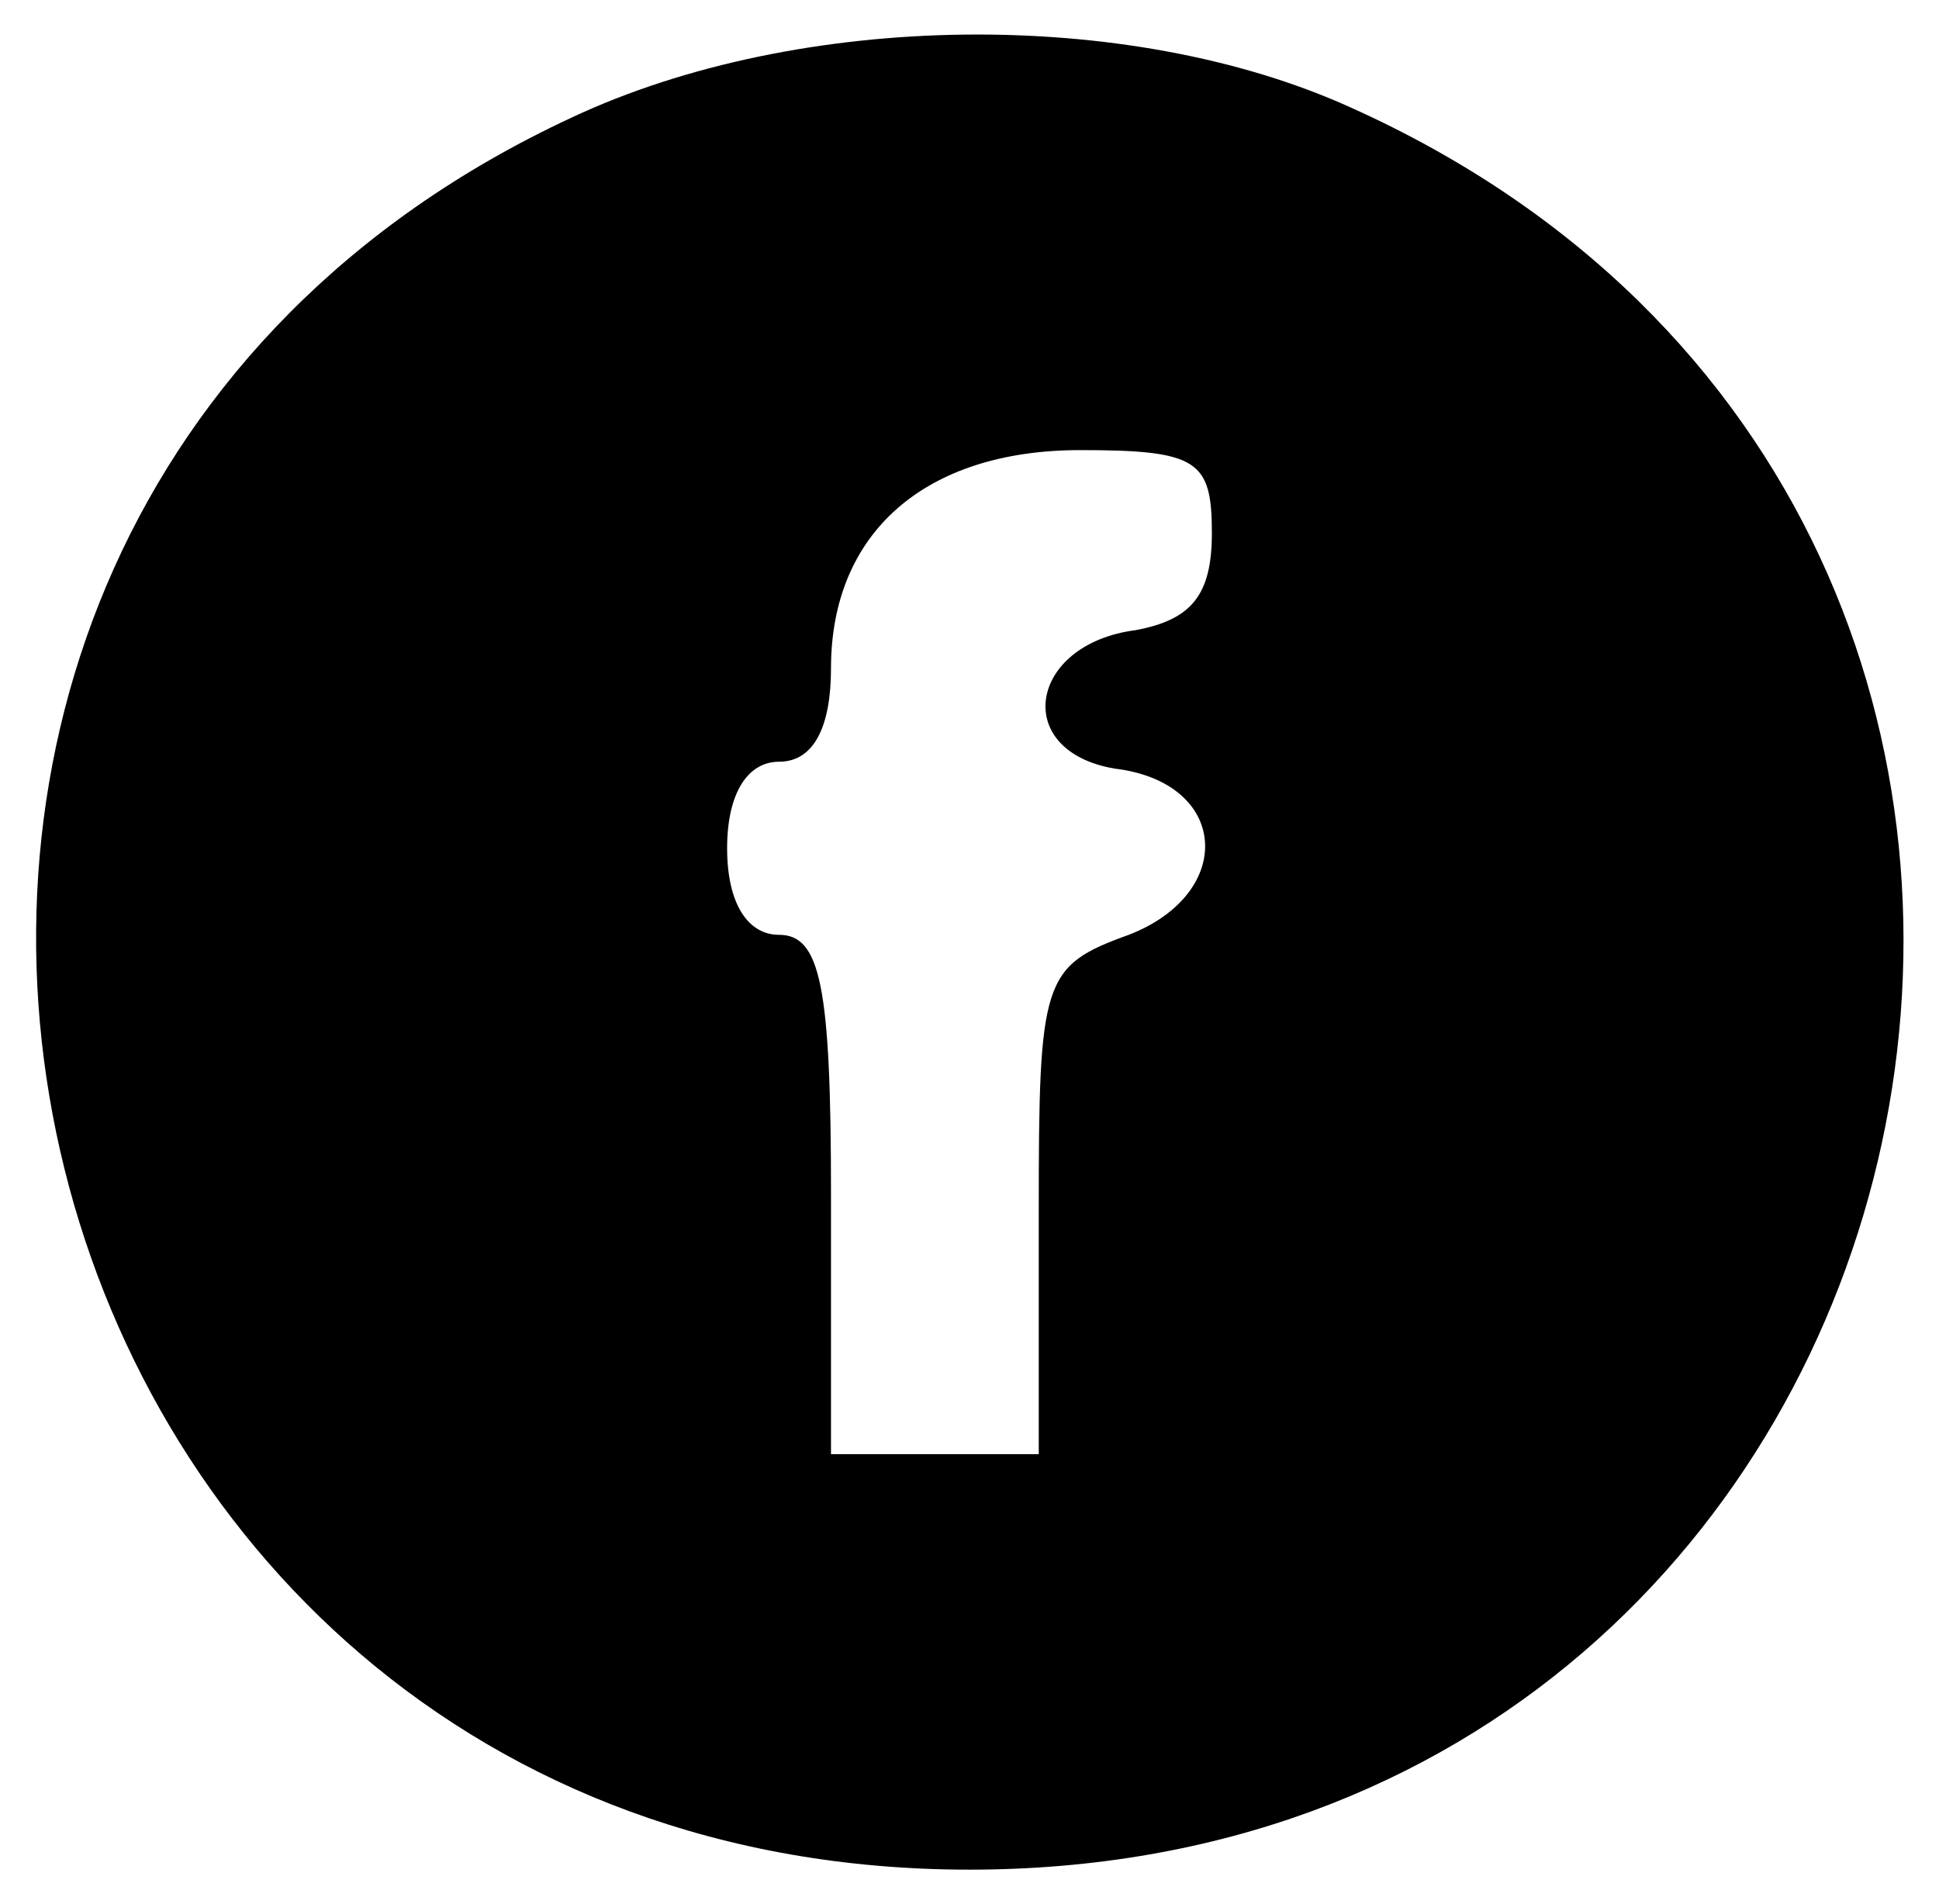 <?xml version="1.0" standalone="no"?>
<!DOCTYPE svg PUBLIC "-//W3C//DTD SVG 20010904//EN"
 "http://www.w3.org/TR/2001/REC-SVG-20010904/DTD/svg10.dtd">
<svg version="1.0" xmlns="http://www.w3.org/2000/svg"
 width="56pt" height="55pt" viewBox="0 0 56 55"
 preserveAspectRatio="xMidYMid meet">
<g transform="translate(0,55) scale(0.1,-0.1)"
fill="#000000" stroke="none">
<path d="M165 516 c-260 -121 -172 -506 115 -506 291 0 375 390 110 509 -64
29 -159 28 -225 -3z m185 -120 c0 -18 -6 -25 -22 -28 -31 -4 -36 -35 -6 -40
33 -4 35 -36 4 -48 -25 -9 -26 -13 -26 -80 l0 -70 -30 0 -30 0 0 75 c0 60 -3
75 -15 75 -9 0 -15 9 -15 25 0 16 6 25 15 25 10 0 15 10 15 27 0 39 27 63 72
63 34 0 38 -3 38 -24z"/>
</g>
</svg>
